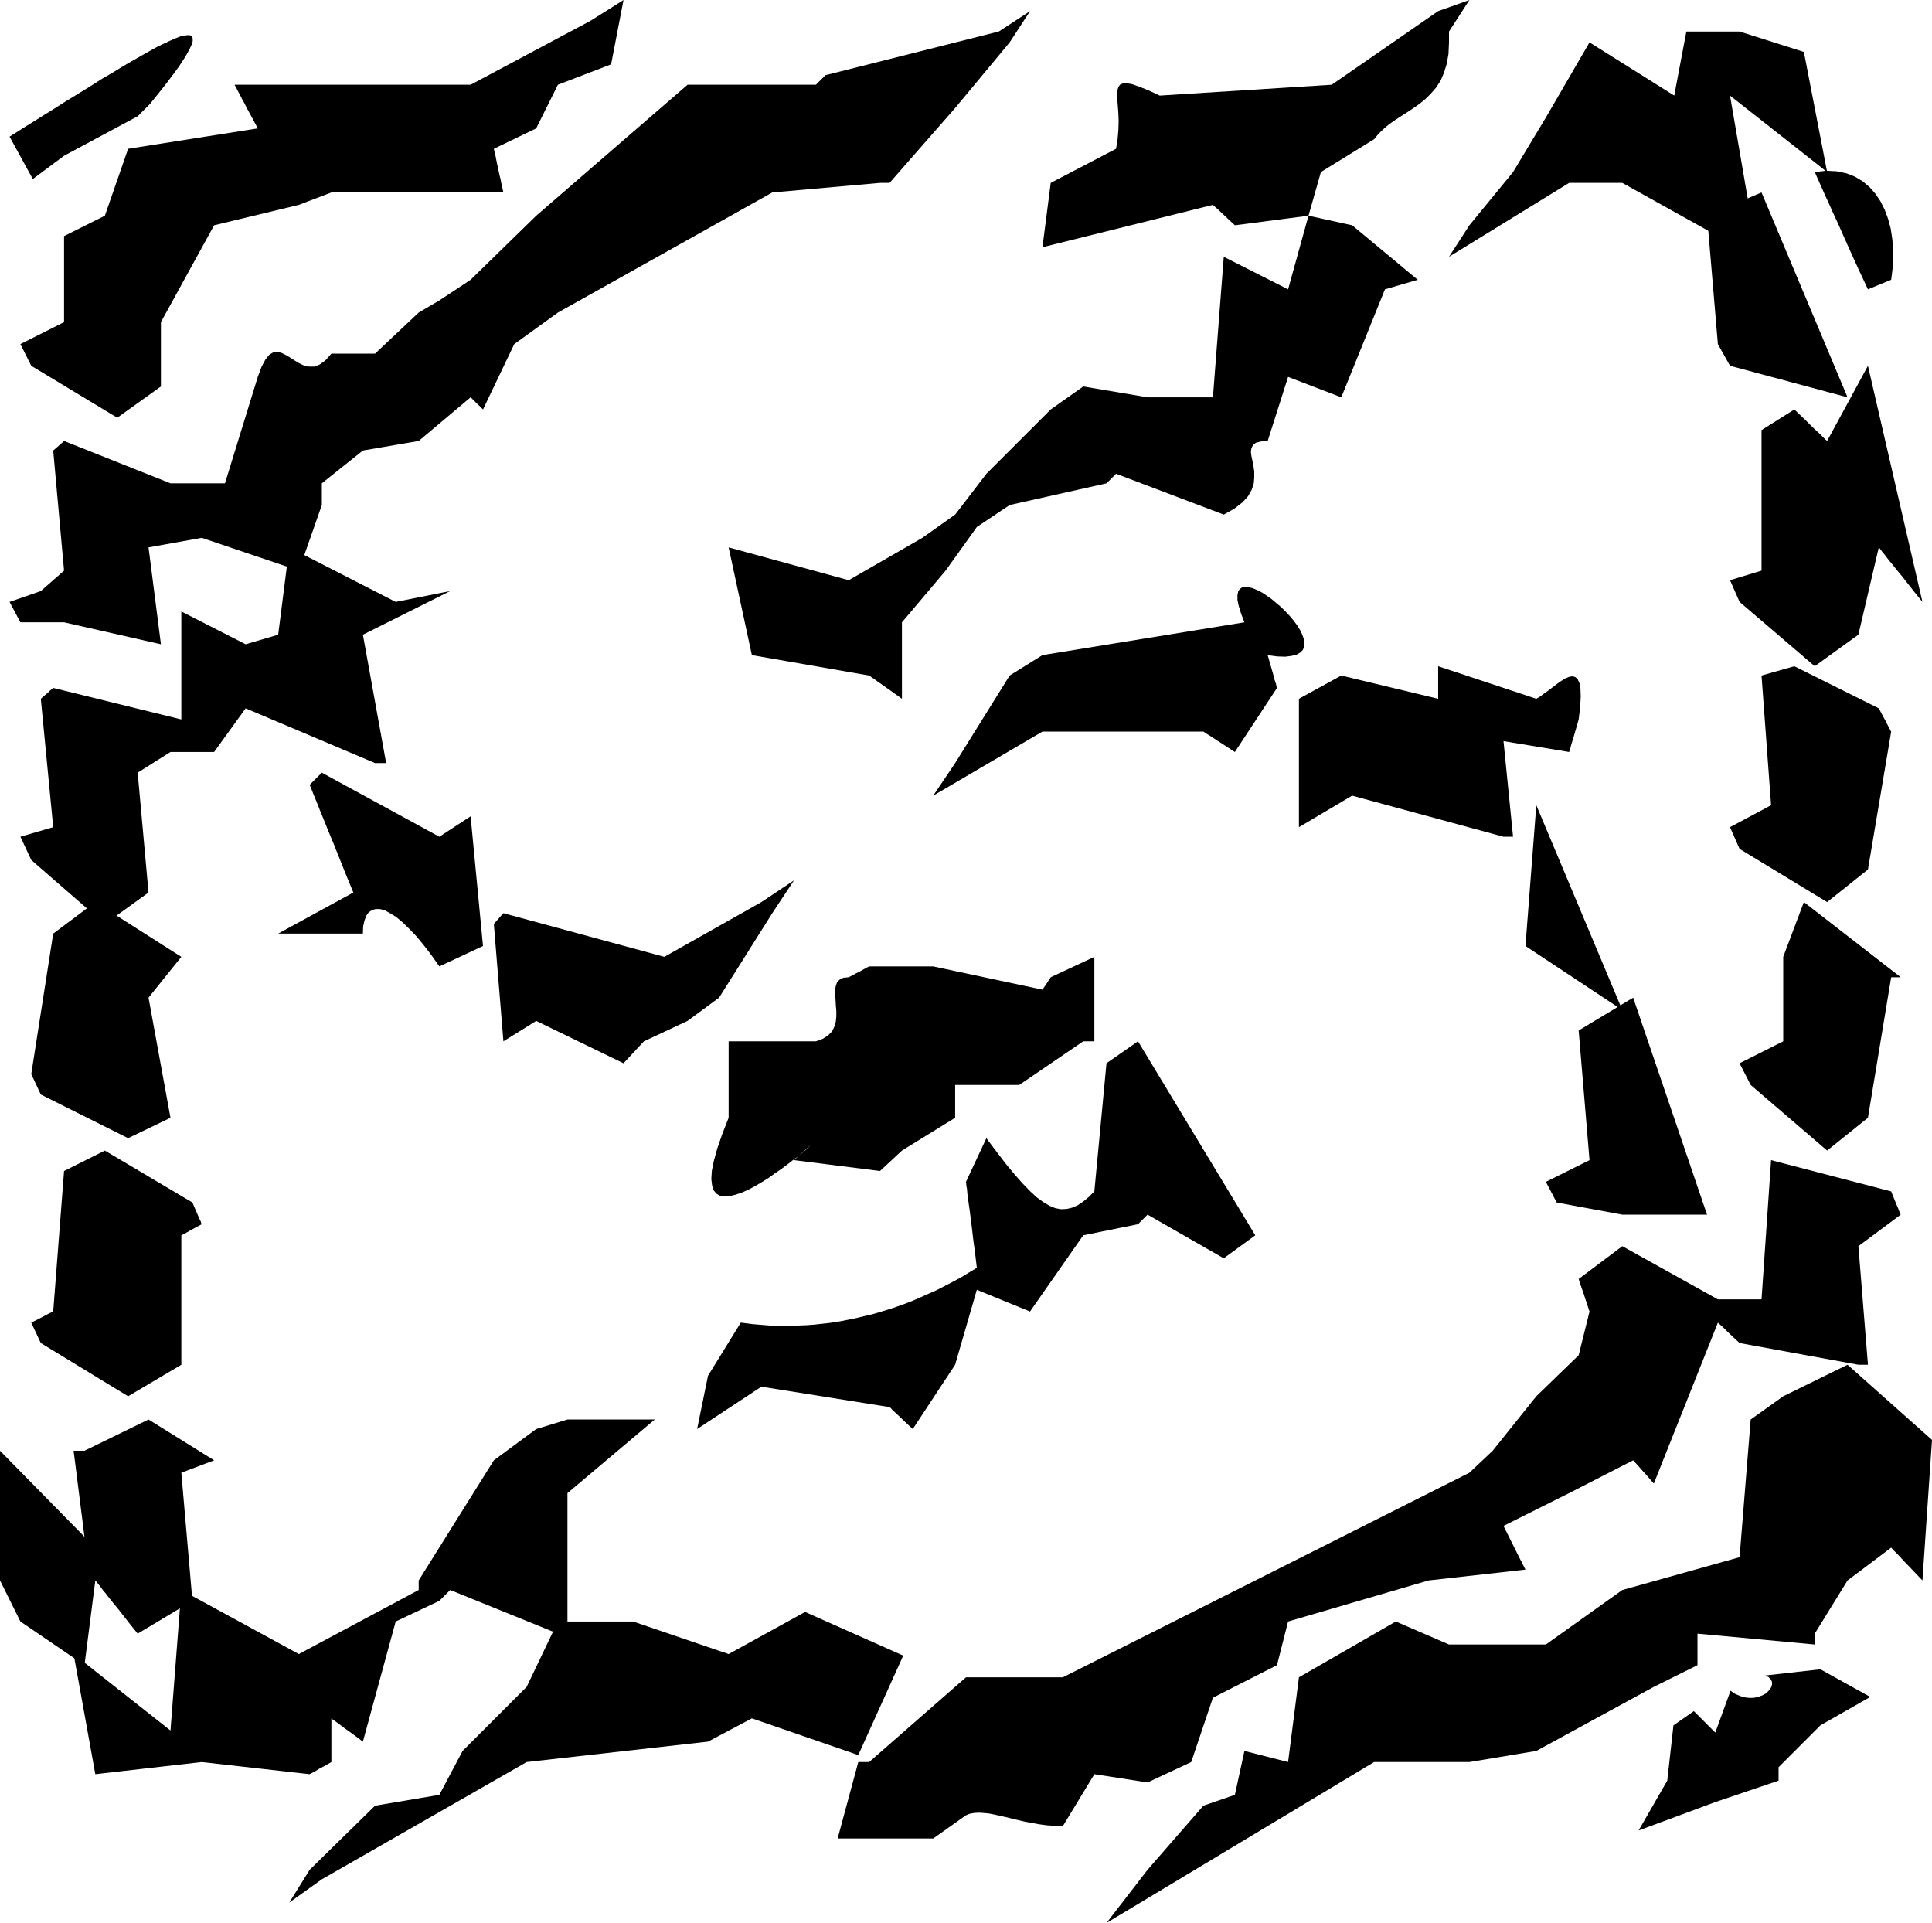<svg xmlns="http://www.w3.org/2000/svg" width="7.48in" height="7.444in" fill-rule="evenodd" stroke-linecap="round" preserveAspectRatio="none" viewBox="0 0 7480 7444"><style>.brush1{fill:#000}.pen1{stroke:none}</style><path d="m6344 7086 111-193 24-214 79-55 27 27 21 21 15 15 10 10 6 6 3 3 1 1 59-162 19 13 20 8 18 5 19 2 17-1 16-4 14-5 13-7 10-9 8-9 5-10 2-10-1-9-5-9-8-8-13-6 214-24 193 107-193 110-162 162v52l-245 83-297 110zm-2060 358 159-206 216-248 122-42 37-170 169 43 42-328 375-216 206 89h375l296-211 454-127 43-533 126-90 249-122 327 291-37 544-40-42-30-31-21-23-15-15-9-9-4-5-2-2-169 127-127 206v42l-454-42v122l-169 84-455 248-259 43h-369l-1036 623z" class="pen1 brush1"/><path d="m3243 7117 80-296h42l375-328h375l1574-792 90-85 169-211 164-159 42-169-14-42-10-31-8-22-5-15-3-9-1-5-1-2 169-127 370 206h169l37-539 465 121 12 30 9 22 7 16 4 11 3 6 1 4 1 1-164 122 37 459h-37l-460-84-28-26-21-20-14-14-10-9-7-6-3-3-1-1-248 623-26-30-20-22-14-16-10-11-6-6-3-4-1-1-248 127-254 127 15 30 13 26 11 22 10 20 8 16 7 14 6 11 4 9 4 7 3 5 1 4 2 2v2l1 1-375 42-544 159-43 169-248 126-84 249-169 79-206-32-122 201-31-1-30-2-30-4-28-5-27-5-26-6-25-6-24-6-23-5-22-5-21-4-20-2-19-1-17 1-17 3-15 6-127 90h-370zm-2123 248 79-127 253-248 249-42 90-170 248-248 121-253h291l370 126 296-163 380 169-174 385-412-142-170 90-702 79-793 454-126 90z" class="pen1 brush1"/><path d="m5985 4575 169-84-42-502 211-127 286 840h-328l-254-47-42-80zm750-459 169-85v-327l80-212 375 291h-37l-90 544-158 127-296-254-43-84zM369 6868l-84-465 375 296 42-544 455 248 464-248v-37l291-465 164-121 121-37h338l-338 285v497l-12 16-9 11-7 9-4 5-3 4-1 1-1 1-417-169-14 14-10 10-8 8-5 5-3 3-1 1-1 1-169 80-127 465-40-30-31-22-21-16-15-11-9-6-4-4-2-1v169l-28 16-21 11-14 9-10 5-7 4-3 1-1 1-418-47-412 47zm2330-1336 42-206 127-206 24 3 24 3 24 2 25 2 25 2h26l26 1 26-1 27-1 27-1 28-2 27-3 29-3 28-4 29-5 29-6 29-6 29-7 30-7 30-9 30-9 30-10 31-11 31-12 30-13 31-14 32-14 31-16 31-16 32-17 31-19 32-19-7-59-7-51-5-44-5-39-4-32-4-27-3-22-2-17-1-14-2-10-1-8v-5l-1-3v-2l79-169 39 52 36 47 34 41 31 35 29 30 26 24 26 19 24 14 22 9 22 4 22-1 21-5 21-9 21-14 22-18 22-22 47-496 122-85 454 751-122 89-295-169-12 12-9 9-7 7-4 4-3 3-1 1-1 1-212 43-206 295-206-84-84 290-164 249-30-28-22-21-16-15-11-10-6-7-4-3-1-1-496-79-249 164z" class="pen1 brush1"/><path d="m5906 3662 42-545 333 793-375-248zm792-460 159-85-37-502 127-36 327 163 16 30 12 22 8 16 6 11 3 6 2 4 1 1-90 534-158 126-339-206-37-84zM0 6118v-502l327 333-42-333h42l248-121 254 158-127 48 43 496-212 127-29-36-25-32-22-28-19-23-16-20-13-17-11-13-8-11-7-9-5-6-4-5-2-3-2-2-1-1-42 328-248-169-79-159zm2821-1791v-296h338l27-10 20-13 15-15 9-18 6-20 2-21v-21l-2-22-1-21-2-20v-18l3-16 5-14 10-10 14-7 21-2 26-14 20-10 14-8 9-5 6-3 3-1 1-1h248l423 90 11-16 8-12 5-8 4-6 2-3 2-2v-1l169-79v327h-43l-248 169h-248v127l-206 127-85 79-333-42 25-23 19-17 13-11 8-7 2-1-3 2-6 6-11 10-14 12-17 14-20 15-22 17-24 18-25 17-25 18-26 16-27 16-25 13-25 11-24 8-22 5-20 2-17-3-14-8-11-13-6-19-3-25 2-32 8-39 13-47 19-55 25-64zm2208-1125v-497l164-90 375 90v-126l380 126 15-9 16-12 17-12 17-13 17-13 16-11 15-9 14-6 13-2 11 3 9 8 7 15 4 22 1 30-2 40-6 49-12 42-9 31-7 22-4 15-3 9-1 5-1 2-254-42 37 370h-37l-586-159-206 122zm1669-956 122-37v-544l127-80 42 40 31 31 23 21 15 15 9 9 5 4 2 2 158-291 211 914-30-37-26-33-22-28-20-24-16-20-14-17-11-14-9-12-7-8-5-7-4-5-2-3-2-2-1-1-79 338-169 122-291-249-37-84zM121 5120l28-14 21-11 15-8 10-5 7-3 3-1 1-1 42-544 158-79 339 201 12 28 9 21 6 14 5 10 2 7 1 3 1 1-26 14-20 11-14 8-9 5-6 3-3 1-1 1v501l-206 122-338-206-37-79zm1828-1089-37-454 12-14 9-10 7-8 4-5 3-3 1-1 1-1 623 169 376-212 126-84-84 127-206 327-122 90-169 79-79 85-338-164-127 79zm1664-951 85-126 211-339 127-79 782-127-13-34-9-29-5-24v-18l3-15 6-9 9-6 12-3 14 2 15 4 17 7 18 9 18 12 19 13 19 16 19 16 17 17 17 18 15 18 14 19 11 18 8 17 6 17 2 16-1 14-5 12-10 10-14 8-20 5-24 3-31-1-37-5 12 42 9 31 6 23 5 15 2 9 1 5 1 2-163 248-40-26-31-20-21-14-15-9-9-6-4-3-2-1h-623l-423 248z" class="pen1 brush1"/><path d="m6651 1332-42-497 211-90 333 793-455-122-47-84zm544-291-30-66-26-58-22-50-20-43-16-36-14-30-11-25-9-20-7-16-5-11-4-9-2-5-2-4-1-1v-1l45-5 40 2 38 8 33 13 30 18 26 22 23 26 20 30 16 32 13 35 10 37 6 39 4 40v40l-3 40-5 40-90 37-37-79zM121 4158l85-544 163-122 333 212-127 158 85 465-164 79-338-169-37-79zm956-544 291-159-30-73-26-65-22-55-20-48-16-40-14-34-11-28-9-22-7-17-5-13-4-9-2-6-2-4-1-2v-1l16-16 11-11 9-9 5-5 4-4 1-1 1-1 455 248 121-79 48 502-169 79-31-44-30-39-29-35-28-29-26-25-24-20-23-14-20-11-19-5h-17l-14 4-13 9-9 13-7 19-5 22-1 28h-328zm1834-1078-90-417 465 127 285-164 127-90 121-158 249-249 126-89 249 42h253l42-544 249 126 79-285 169 37 254 211-127 37-169 418-206-79-79 248-27 2-19 5-11 9-6 12-2 14 2 16 4 19 4 20 3 22v23l-2 23-8 24-14 25-22 24-31 24-41 23-417-158-12 12-9 9-7 7-4 4-3 3-1 1-1 1-375 84-127 85-121 169-169 200v296l-42-30-31-22-23-16-15-11-9-6-5-4-2-1-454-79z" class="pen1 brush1"/><path d="m5610 994 79-122 169-206 127-211 169-291 328 206 47-248h206l249 79 90 465-376-296 80 465-127 79-370-206h-206l-465 286zM79 3239l127-37-48-497 16-14 12-10 8-8 6-5 3-3 2-1 1-1 496 122v-418l249 127 126-37 43-338 412 211 211-42-338 169 90 497h-43l-501-212-122 169H660l-127 80 42 464-169 122-285-248-42-90zM4036 957l32-249 253-132 6-38 3-35 1-33-1-30-2-27-2-25-1-20 1-18 4-13 6-9 11-5 16-1 21 4 28 10 35 14 43 20 666-42 412-285 121-43-79 122v42l-2 45-7 39-11 35-13 30-17 26-20 23-21 21-22 18-24 17-24 16-25 16-23 15-23 16-21 18-20 19-17 21-206 127-48 169-285 37-28-26-21-20-15-14-10-9-7-6-3-3-1-1-660 164z" class="pen1 brush1"/><path d="m37 2330 121-42 90-79-42-465 14-12 10-9 8-7 5-4 3-3 1-1 1-1 412 164h211l127-412 15-40 15-28 15-18 15-9 16-2 16 4 16 8 17 10 17 11 18 11 19 9 19 4h21l21-8 22-16 23-26h169l169-159 80-47 121-80 254-248 586-507h497l12-12 9-9 7-7 4-4 3-3 1-1 1-1 671-169 121-79-79 121-211 254-254 290h-37l-417 37-830 465-169 122-121 253-16-16-12-11-8-9-6-5-3-4-2-1-1-1-201 169-216 37-159 127v84l-89 254-376-127-206 37 48 375-375-85H79l-42-79z" class="pen1 brush1"/><path d="m79 1332 169-85V914l158-79 90-259 502-79-16-30-14-26-12-22-10-20-9-16-7-14-6-11-5-9-3-7-3-5-2-4-2-2v-2l-1-1h914l465-248 127-80-48 249-206 79-84 169-164 79 7 30 5 26 5 22 4 20 4 16 3 14 2 11 2 9 2 7 1 5 1 4v2l1 2v1h-666l-126 48-328 79-206 375v249l-169 121-333-201-42-84zM37 529l57-36 56-35 53-33 52-33 49-30 47-29 44-28 43-25 39-24 38-22 35-20 32-18 29-16 27-13 24-11 21-9 18-7 16-3 12-1 9 1 6 5 2 7v11l-4 13-8 17-11 20-14 23-18 27-22 30-25 33-30 38-33 41-16 16-12 12-8 8-6 6-3 3-2 2-1 1-285 153-121 90-90-164z" class="pen1 brush1"/></svg>
